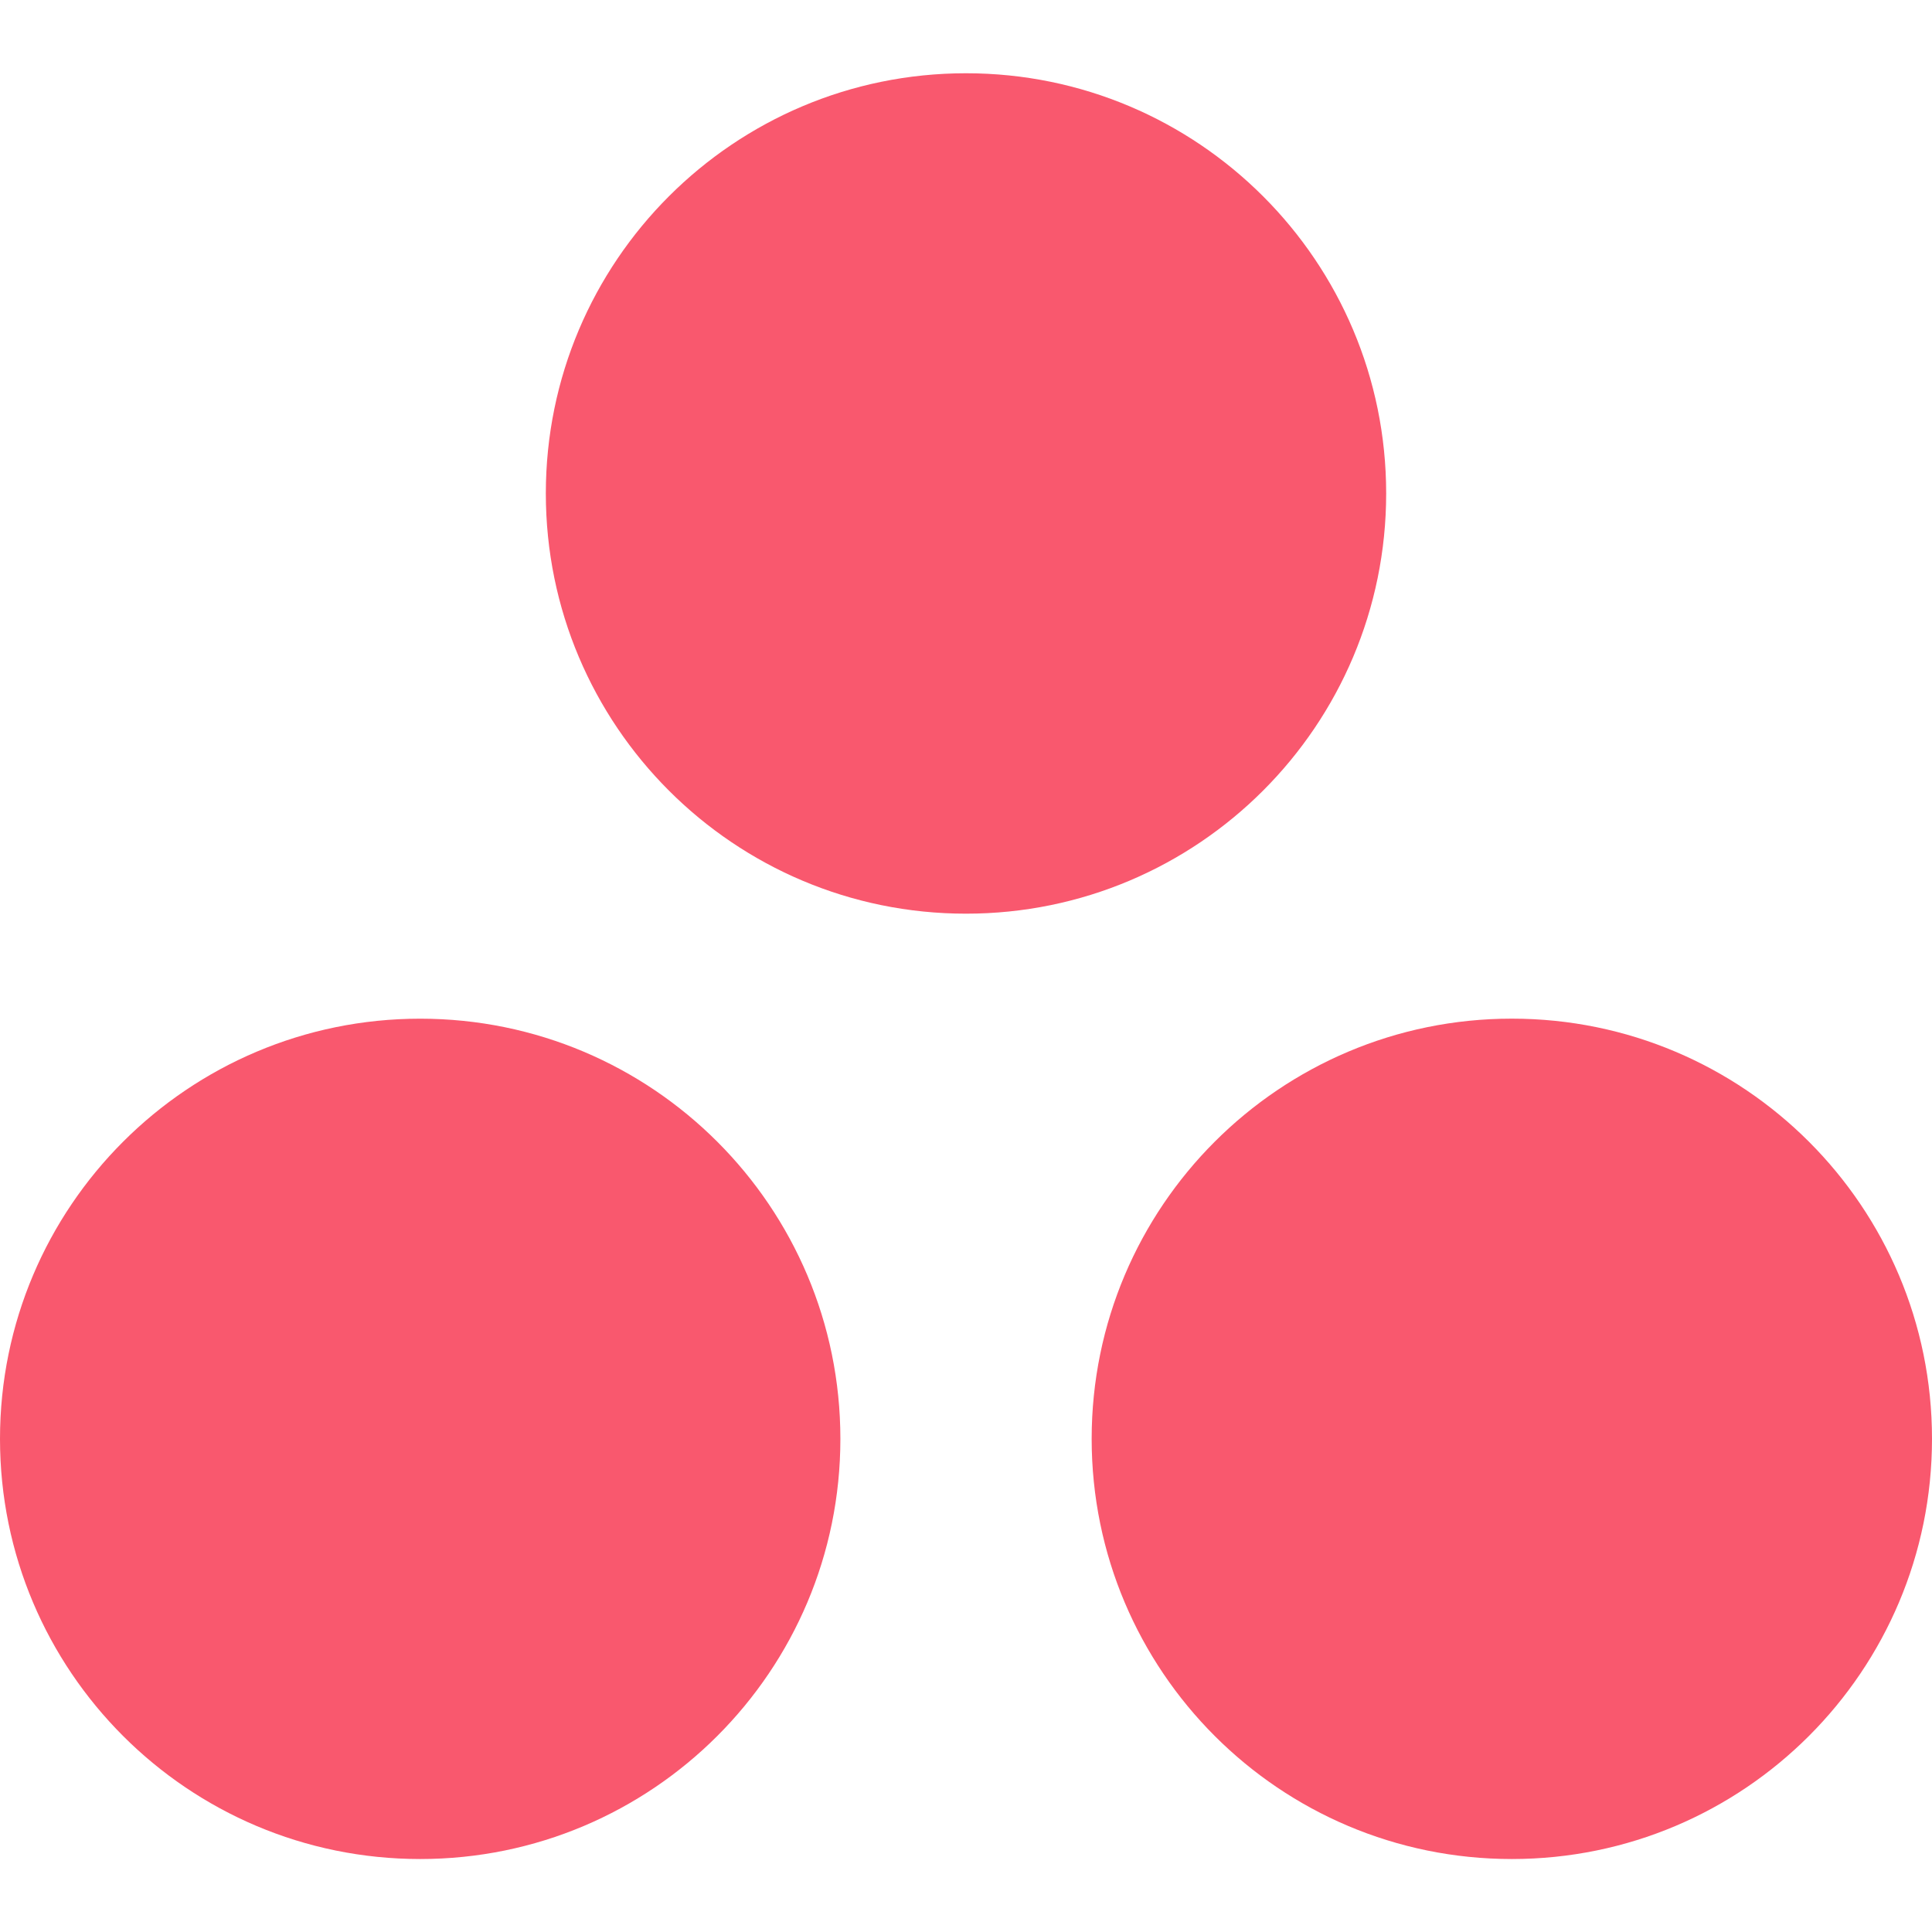 <svg width="48" height="48" viewBox="0 0 48 48" fill="none" xmlns="http://www.w3.org/2000/svg">
<path d="M37.561 25.308C31.795 25.308 27.122 29.982 27.122 35.747C27.122 41.513 31.795 46.187 37.561 46.187C43.327 46.187 48 41.513 48 35.747C48 29.982 43.327 25.308 37.561 25.308ZM10.439 25.309C4.674 25.309 0 29.982 0 35.748C0 41.513 4.674 46.187 10.439 46.187C16.205 46.187 20.879 41.513 20.879 35.748C20.879 29.982 16.205 25.309 10.439 25.309ZM34.439 12.259C34.439 18.025 29.766 22.7 24 22.7C18.234 22.7 13.561 18.025 13.561 12.259C13.561 6.494 18.234 1.82 24 1.82C29.766 1.82 34.439 6.494 34.439 12.259H34.439Z" fill="url(#paint0_radial_1466_15832)"/>
<defs>
<radialGradient id="paint0_radial_1466_15832" cx="0" cy="0" r="1" gradientUnits="userSpaceOnUse" gradientTransform="translate(24 2426.57) scale(3180.62 2939.89)">
<stop stop-color="#FFB900"/>
<stop offset="0.6" stop-color="#F95D8F"/>
<stop offset="0.999" stop-color="#F95353"/>
</radialGradient>
</defs>
</svg>
